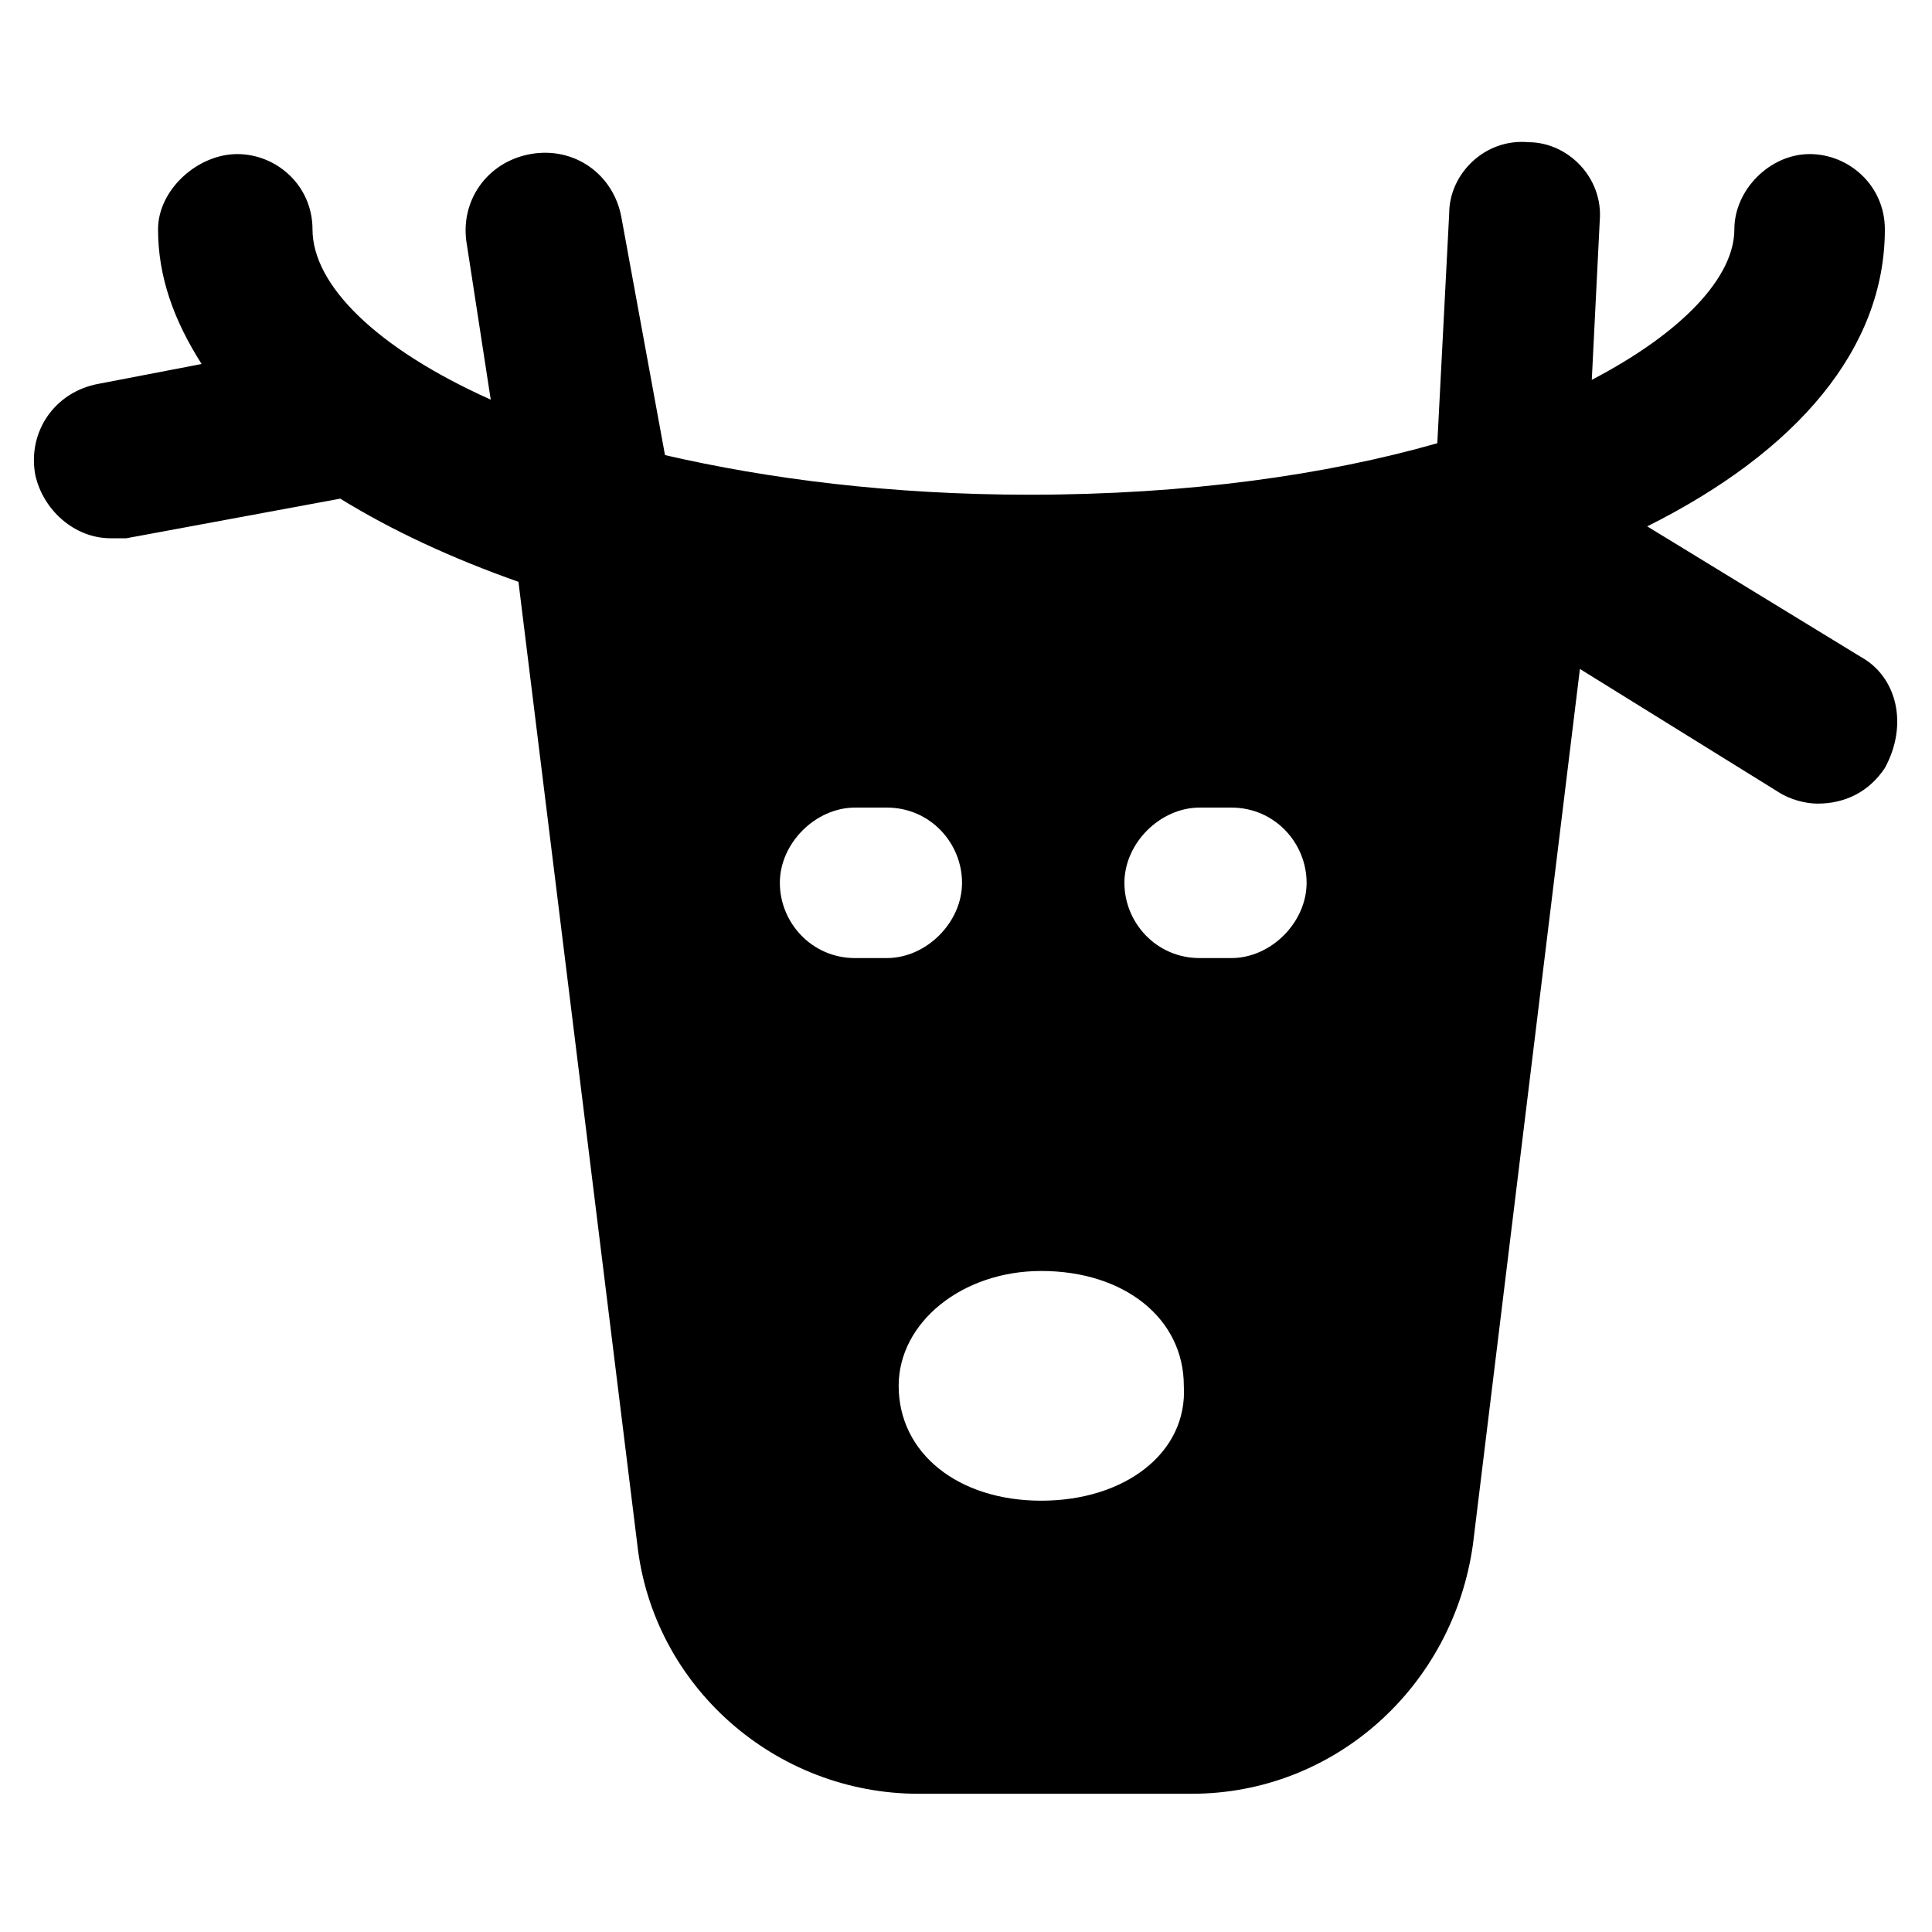 <?xml version="1.0" encoding="UTF-8"?>
<!-- Uploaded to: ICON Repo, www.svgrepo.com, Generator: ICON Repo Mixer Tools -->
<svg fill="#000000" width="800px" height="800px" version="1.1" viewBox="144 144 512 512" xmlns="http://www.w3.org/2000/svg">
 <path d="m637.21 318.13-56.68-34.637c39.887-19.941 62.977-47.23 62.977-78.719 0-11.547-9.445-19.941-19.941-19.941s-19.941 9.445-19.941 19.941c0 12.594-13.645 27.289-37.785 39.887l2.098-41.984c1.051-11.547-8.398-20.992-18.895-20.992-11.547-1.051-20.992 8.398-20.992 18.895l-3.148 60.879c-29.391 8.398-66.125 13.645-108.11 13.645-36.734 0-69.273-4.199-96.562-10.496l-11.547-62.977c-2.098-11.547-12.594-18.895-24.141-16.793-11.547 2.098-18.895 12.594-16.793 24.141l6.301 40.93c-30.438-13.645-47.234-30.441-47.234-45.133 0-11.547-9.445-19.941-19.941-19.941-10.496-0.004-20.992 9.445-20.992 19.941 0 12.594 4.199 24.141 11.547 35.688l-27.289 5.246c-11.547 2.098-18.895 12.594-16.797 24.141 2.098 9.445 10.496 16.793 19.941 16.793h4.199l56.68-10.496c13.645 8.398 29.391 15.742 47.23 22.043l31.488 255.05c4.199 37.785 36.734 66.125 74.523 66.125h72.422c37.785 0 69.273-28.34 74.523-66.125l28.34-231.96 52.48 32.539c3.148 2.098 7.348 3.148 10.496 3.148 7.348 0 13.645-3.148 17.844-9.445 6.297-11.551 3.148-24.145-6.301-29.395zm-266.6 79.77c-11.547 0-19.941-9.445-19.941-19.941 0-10.496 9.445-19.941 19.941-19.941h8.398c11.547 0 19.941 9.445 19.941 19.941 0 10.496-9.445 19.941-19.941 19.941zm49.332 143.8c-22.043 0-37.785-12.594-37.785-30.438 0-16.793 16.793-30.438 37.785-30.438 22.043 0 37.785 12.594 37.785 30.438 1.051 17.844-15.742 30.438-37.785 30.438zm50.379-143.8h-8.398c-11.547 0-19.941-9.445-19.941-19.941 0-10.496 9.445-19.941 19.941-19.941h8.398c11.547 0 19.941 9.445 19.941 19.941 0.004 10.496-9.445 19.941-19.941 19.941z"/>
</svg>